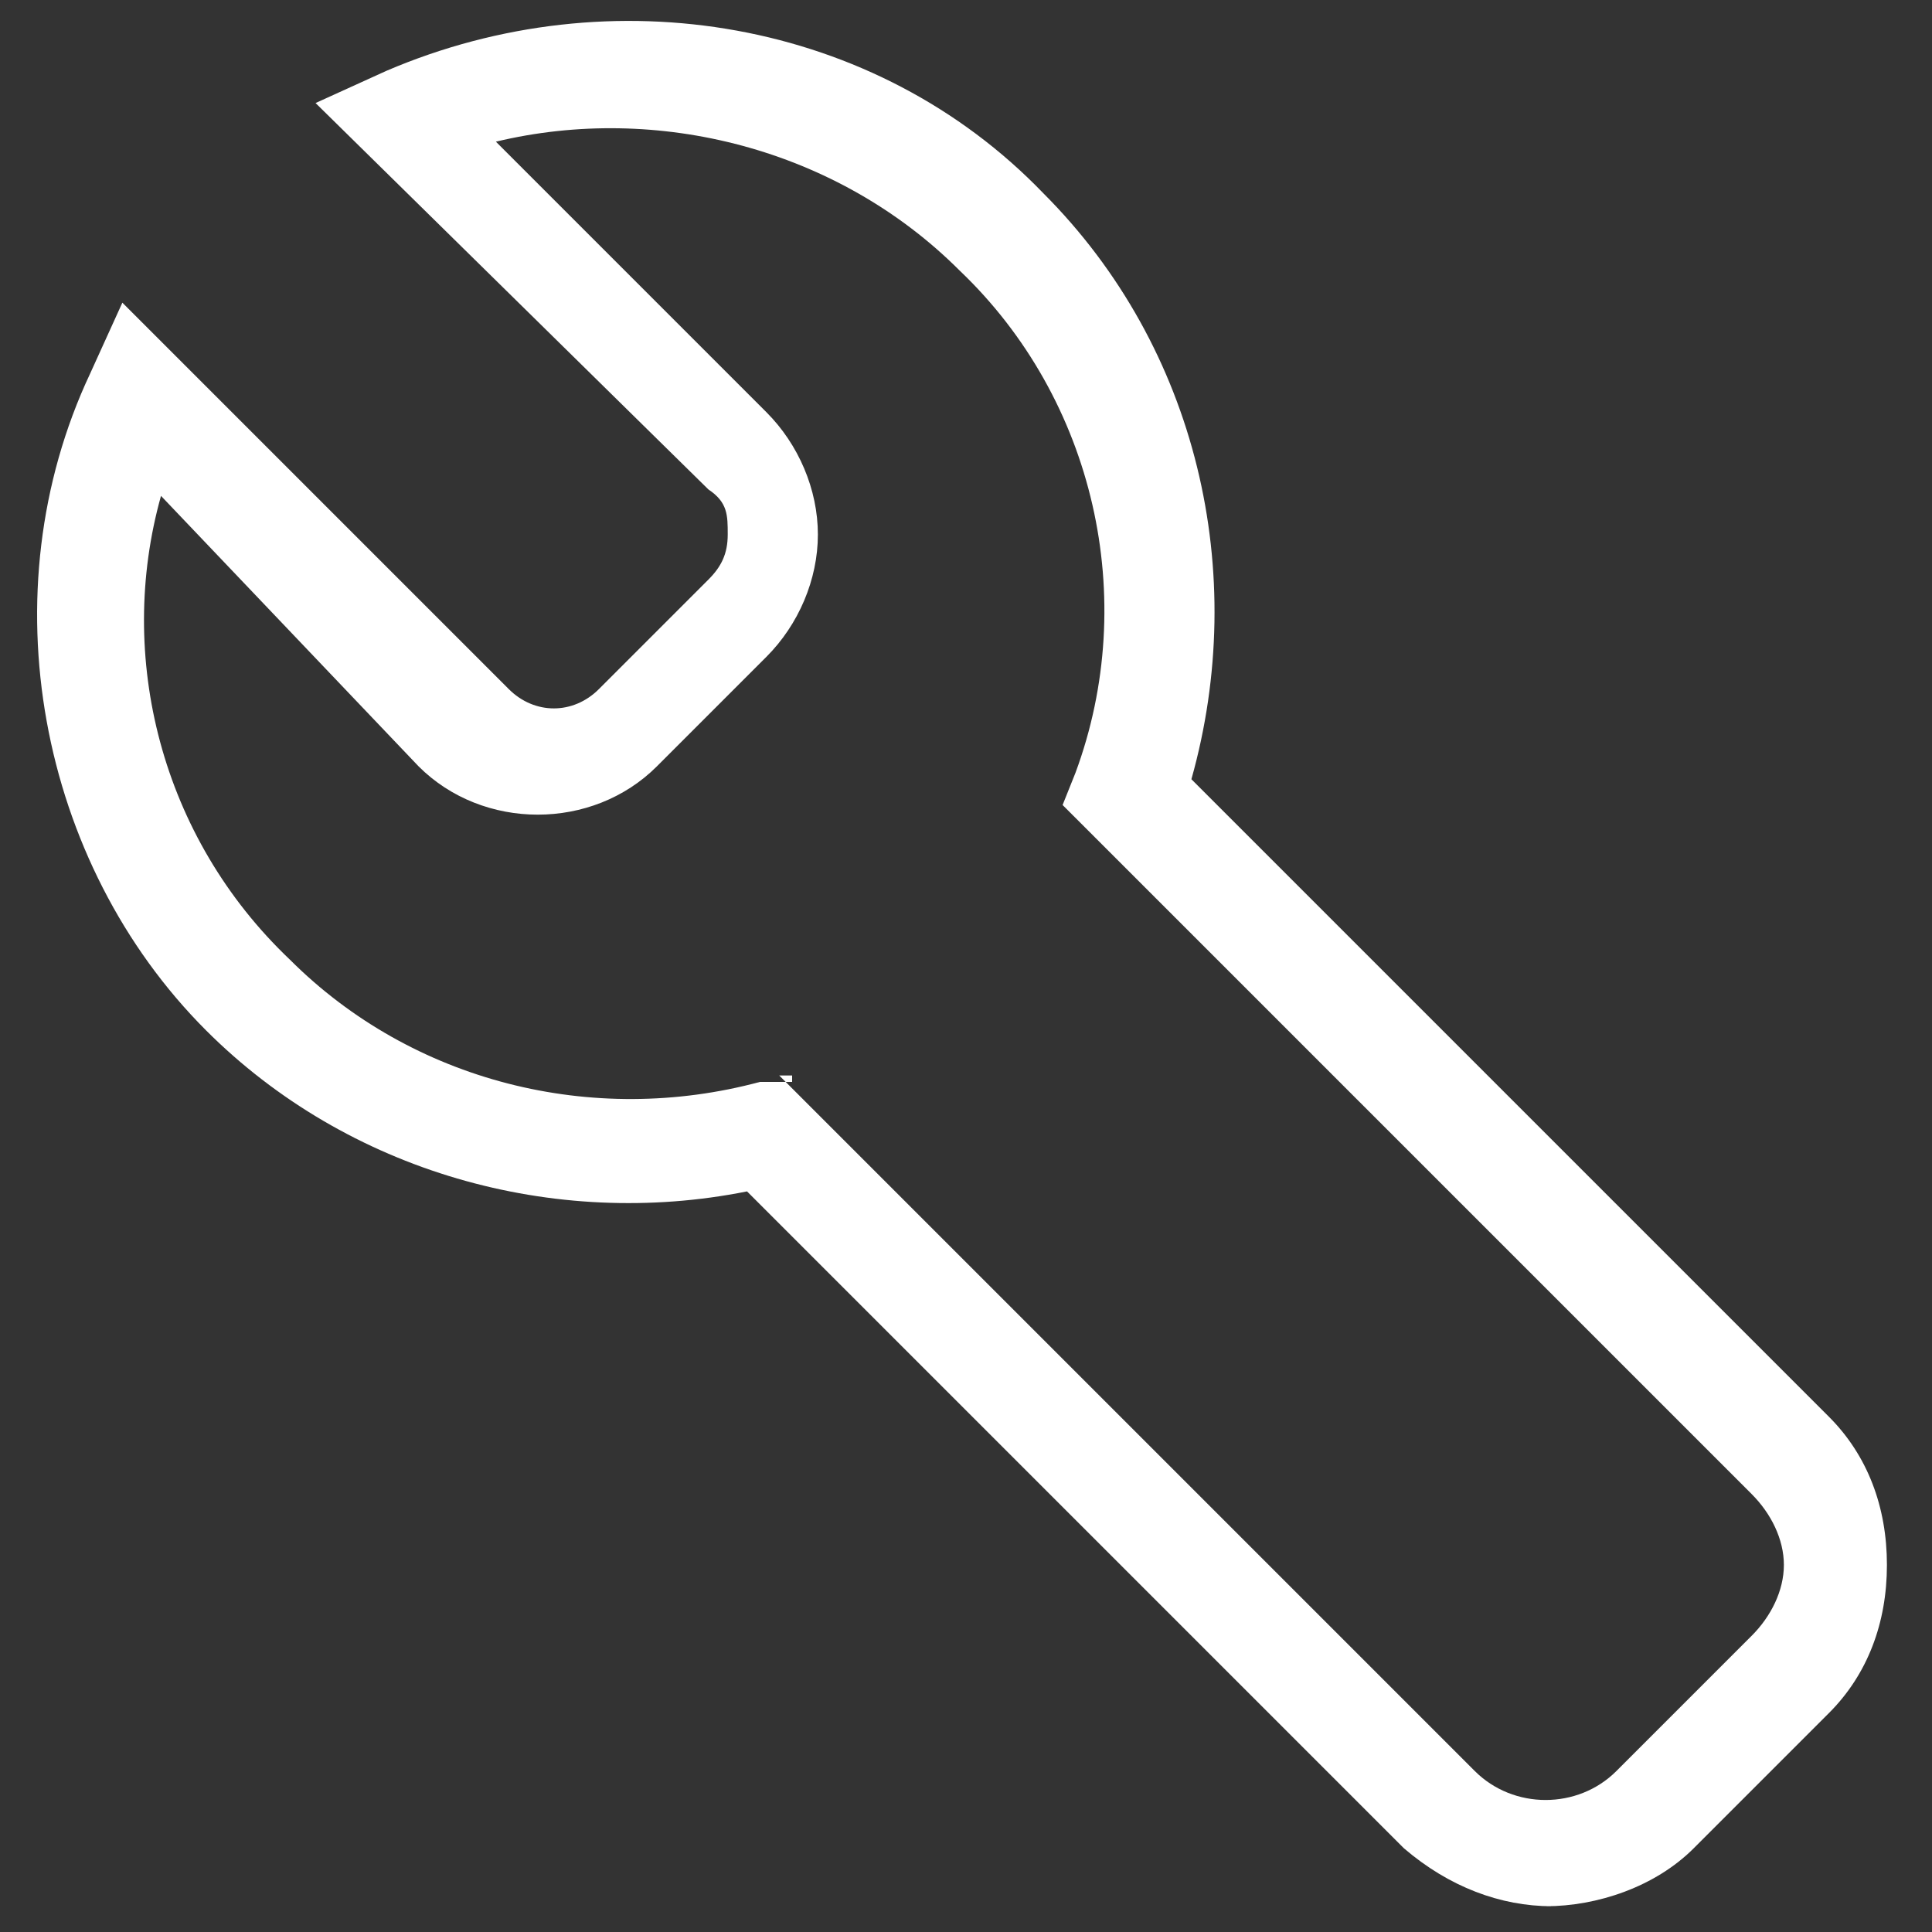 <?xml version="1.0" encoding="UTF-8"?>
<svg xmlns="http://www.w3.org/2000/svg" version="1.1" viewBox="0 0 30 30">
  <rect x="0" y="0" width="30" height="30" fill="#333333" stroke="none"/>
  <defs>
    <style>
      .cls-1 {
        fill: #fff;
        fill-rule: evenodd;
      }
    </style>
  </defs>
  <!-- Generator: Adobe Illustrator 28.6.0, SVG Export Plug-In . SVG Version: 1.2.0 Build 709)  -->
  <g>
    <g id="Warstwa_1">
      <g id="Warstwa_1-2" data-name="Warstwa_1">
        <path class="cls-1" d="M12.1,16.7l10.8,10.8c.6.6,1.6.6,2.2,0l2.1-2.1c.3-.3.5-.7.5-1.1s-.2-.8-.5-1.1l-10.7-10.7.2-.5c1-2.7.3-5.8-1.8-7.8-1.9-1.9-4.7-2.6-7.2-2l4.2,4.2c.5.5.8,1.2.8,1.9s-.3,1.4-.8,1.9l-1.7,1.7c-1,1-2.7,1-3.7,0L2.5,7.7c-.7,2.5,0,5.3,2,7.2,1.9,1.9,4.7,2.6,7.3,1.9h.5c0-.1,0-.1,0-.1ZM24.1,29.6c-.8,0-1.6-.3-2.3-.9l-10.2-10.2c-3,.6-6.2-.3-8.4-2.5C.6,13.4-.2,9.2,1.4,5.8l.5-1.1,6,6c.4.4,1,.4,1.4,0l1.7-1.7c.2-.2.3-.4.3-.7s0-.5-.3-.7L4.9,1.6l1.1-.5c3.5-1.5,7.6-.8,10.2,1.9,2.4,2.4,3.2,5.9,2.3,9.1l9.9,9.9c.6.6.9,1.4.9,2.3s-.3,1.7-.9,2.3l-2.1,2.1c-.6.6-1.5.9-2.3.9h0Z"/>
      </g>
    </g>
  </g>
</svg>